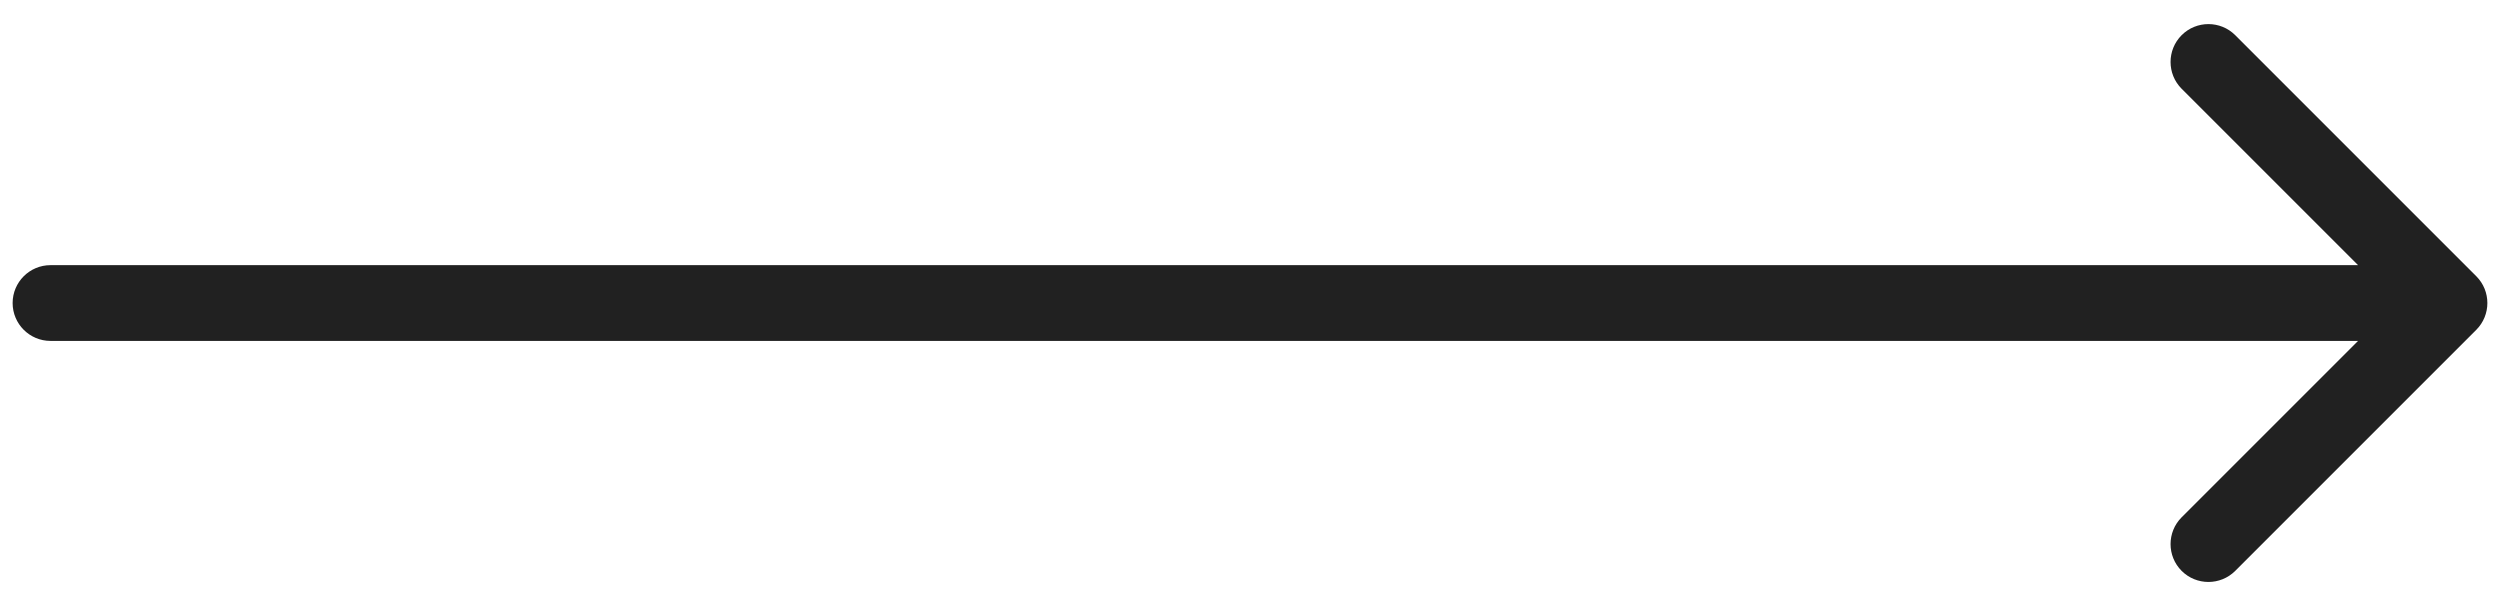 <svg width="99" height="24" viewBox="0 0 99 24" fill="none" xmlns="http://www.w3.org/2000/svg">
<path d="M2 10.5C1.172 10.5 0.5 11.172 0.5 12C0.5 12.828 1.172 13.5 2 13.5L2 10.5ZM98.061 13.061C98.646 12.475 98.646 11.525 98.061 10.939L88.515 1.393C87.929 0.808 86.979 0.808 86.393 1.393C85.808 1.979 85.808 2.929 86.393 3.515L94.879 12L86.393 20.485C85.808 21.071 85.808 22.021 86.393 22.607C86.979 23.192 87.929 23.192 88.515 22.607L98.061 13.061ZM2 13.5L97 13.5V10.5L2 10.5L2 13.5Z" fill="#212121"/>
</svg>
